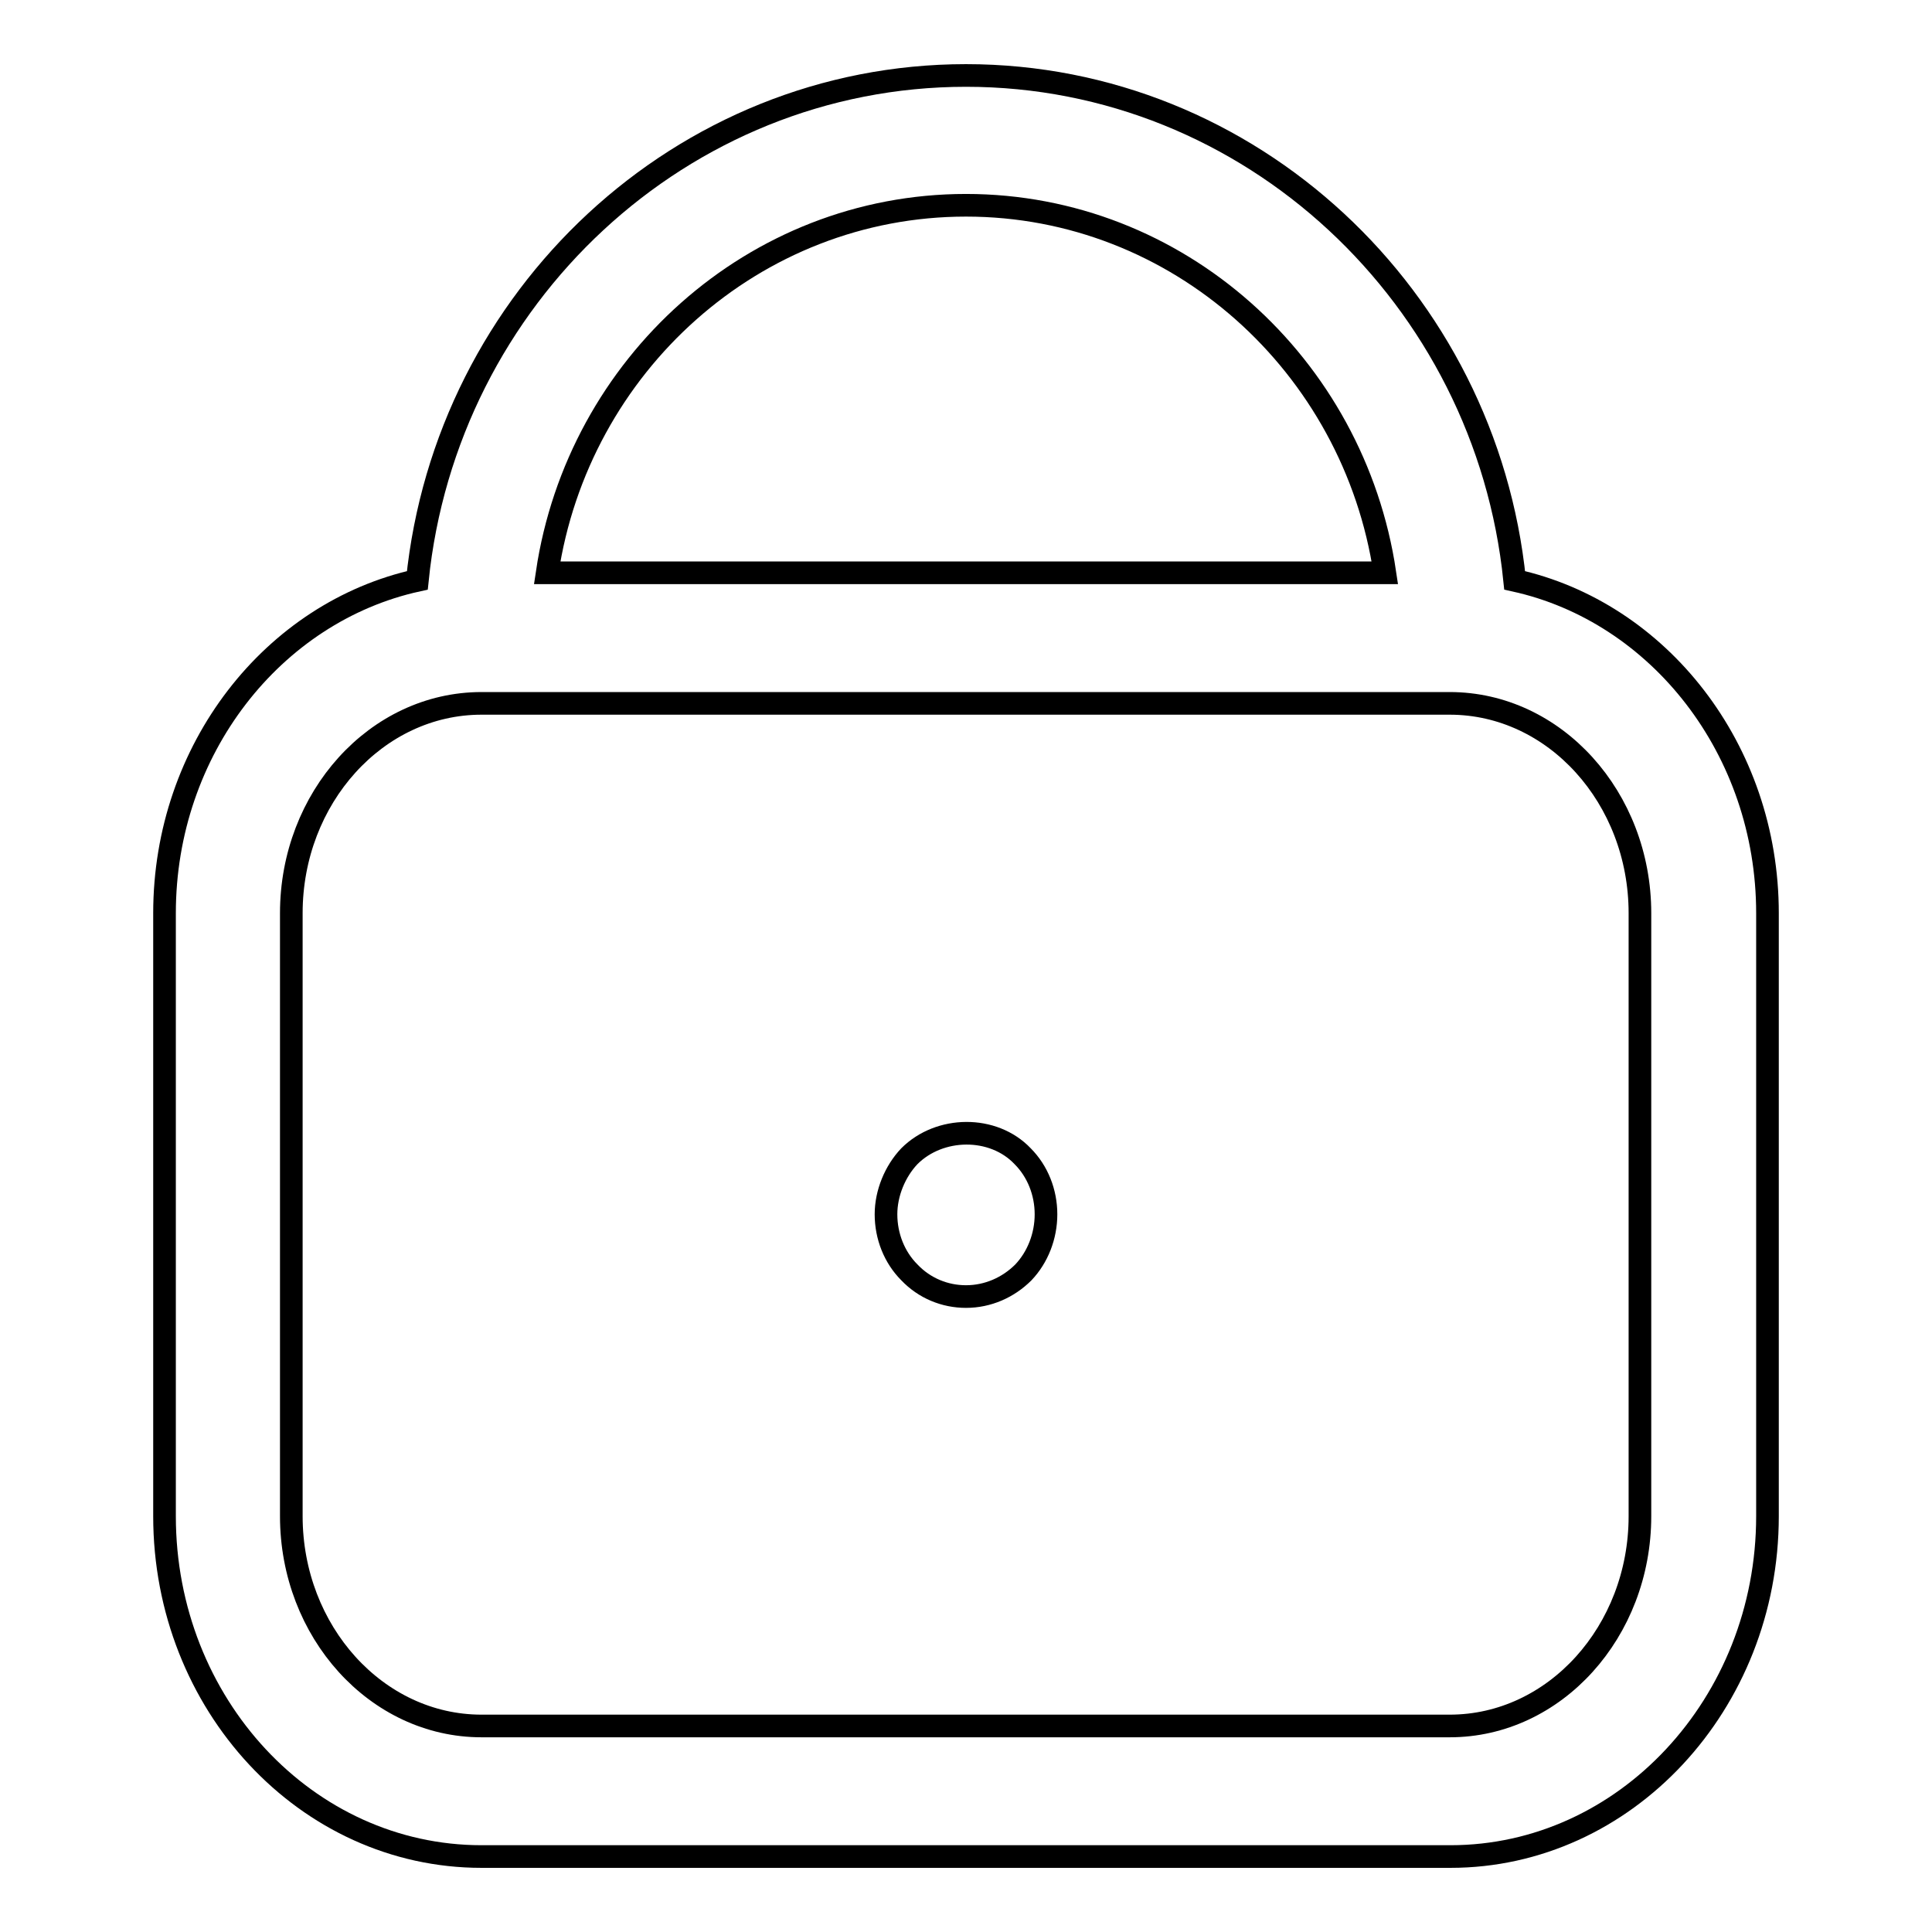 <?xml version="1.0" encoding="utf-8"?>
<!-- Svg Vector Icons : http://www.onlinewebfonts.com/icon -->
<!DOCTYPE svg PUBLIC "-//W3C//DTD SVG 1.1//EN" "http://www.w3.org/Graphics/SVG/1.1/DTD/svg11.dtd">
<svg version="1.1" xmlns="http://www.w3.org/2000/svg" xmlns:xlink="http://www.w3.org/1999/xlink" x="0px" y="0px" viewBox="0 0 256 256" enable-background="new 0 0 256 256" xml:space="preserve">
<g><g><path stroke-width="3" fill-opacity="0" stroke="#000000"  d="M192.2,246H63.8c-23.2,0-42-20.2-42-45.1V121c0-21.7,14.4-39.9,33.5-44.1C59.1,39.4,90.3,10,128,10c37.7,0,68.9,29.4,72.7,66.9c19.1,4.2,33.5,22.4,33.5,44.1v79.9C234.2,225.8,215.3,246,192.2,246L192.2,246z M128,27.2c-28.1,0-51.4,21.2-55.5,48.7h111C179.4,48.4,156.1,27.2,128,27.2L128,27.2z M217.3,121c0-15.3-11.3-27.8-25.2-27.8H63.8c-13.9,0-25.2,12.5-25.2,27.8v79.9c0,15.3,11.3,27.8,25.2,27.8h128.3c13.9,0,25.2-12.5,25.2-27.8V121L217.3,121z M135.6,168.6c-2,2-4.7,3.2-7.6,3.2c-2.8,0-5.5-1.1-7.5-3.2c-2-2-3.1-4.8-3.1-7.7c0-2.8,1.2-5.7,3.1-7.7c4-4,11.1-4.1,15,0c2,2,3.1,4.8,3.1,7.7C138.6,163.8,137.5,166.6,135.6,168.6L135.6,168.6z"/></g></g>
</svg>